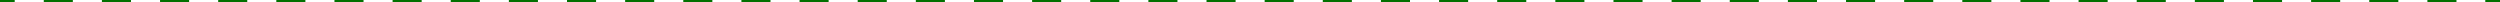<?xml version="1.0" encoding="UTF-8"?> <svg xmlns="http://www.w3.org/2000/svg" id="bd8fda30-1ac8-4ec2-ac82-a37c6e9d4a64" data-name="Слой 1" viewBox="0 0 1020 1"> <defs> <style>.b97d651c-f932-4cc7-8624-e7d24ba387df,.e664f21b-08a0-4451-a3b0-92f407f133f7{fill:none;stroke:#027000;stroke-miterlimit:10;}.b97d651c-f932-4cc7-8624-e7d24ba387df{stroke-dasharray:11.86 11.86;}</style> </defs> <title>линия</title> <line class="e664f21b-08a0-4451-a3b0-92f407f133f7" y1="0.5" x2="6" y2="0.5"></line> <line class="b97d651c-f932-4cc7-8624-e7d24ba387df" x1="17.86" y1="0.5" x2="1008.07" y2="0.5"></line> <line class="e664f21b-08a0-4451-a3b0-92f407f133f7" x1="1014" y1="0.5" x2="1020" y2="0.5"></line> </svg> 